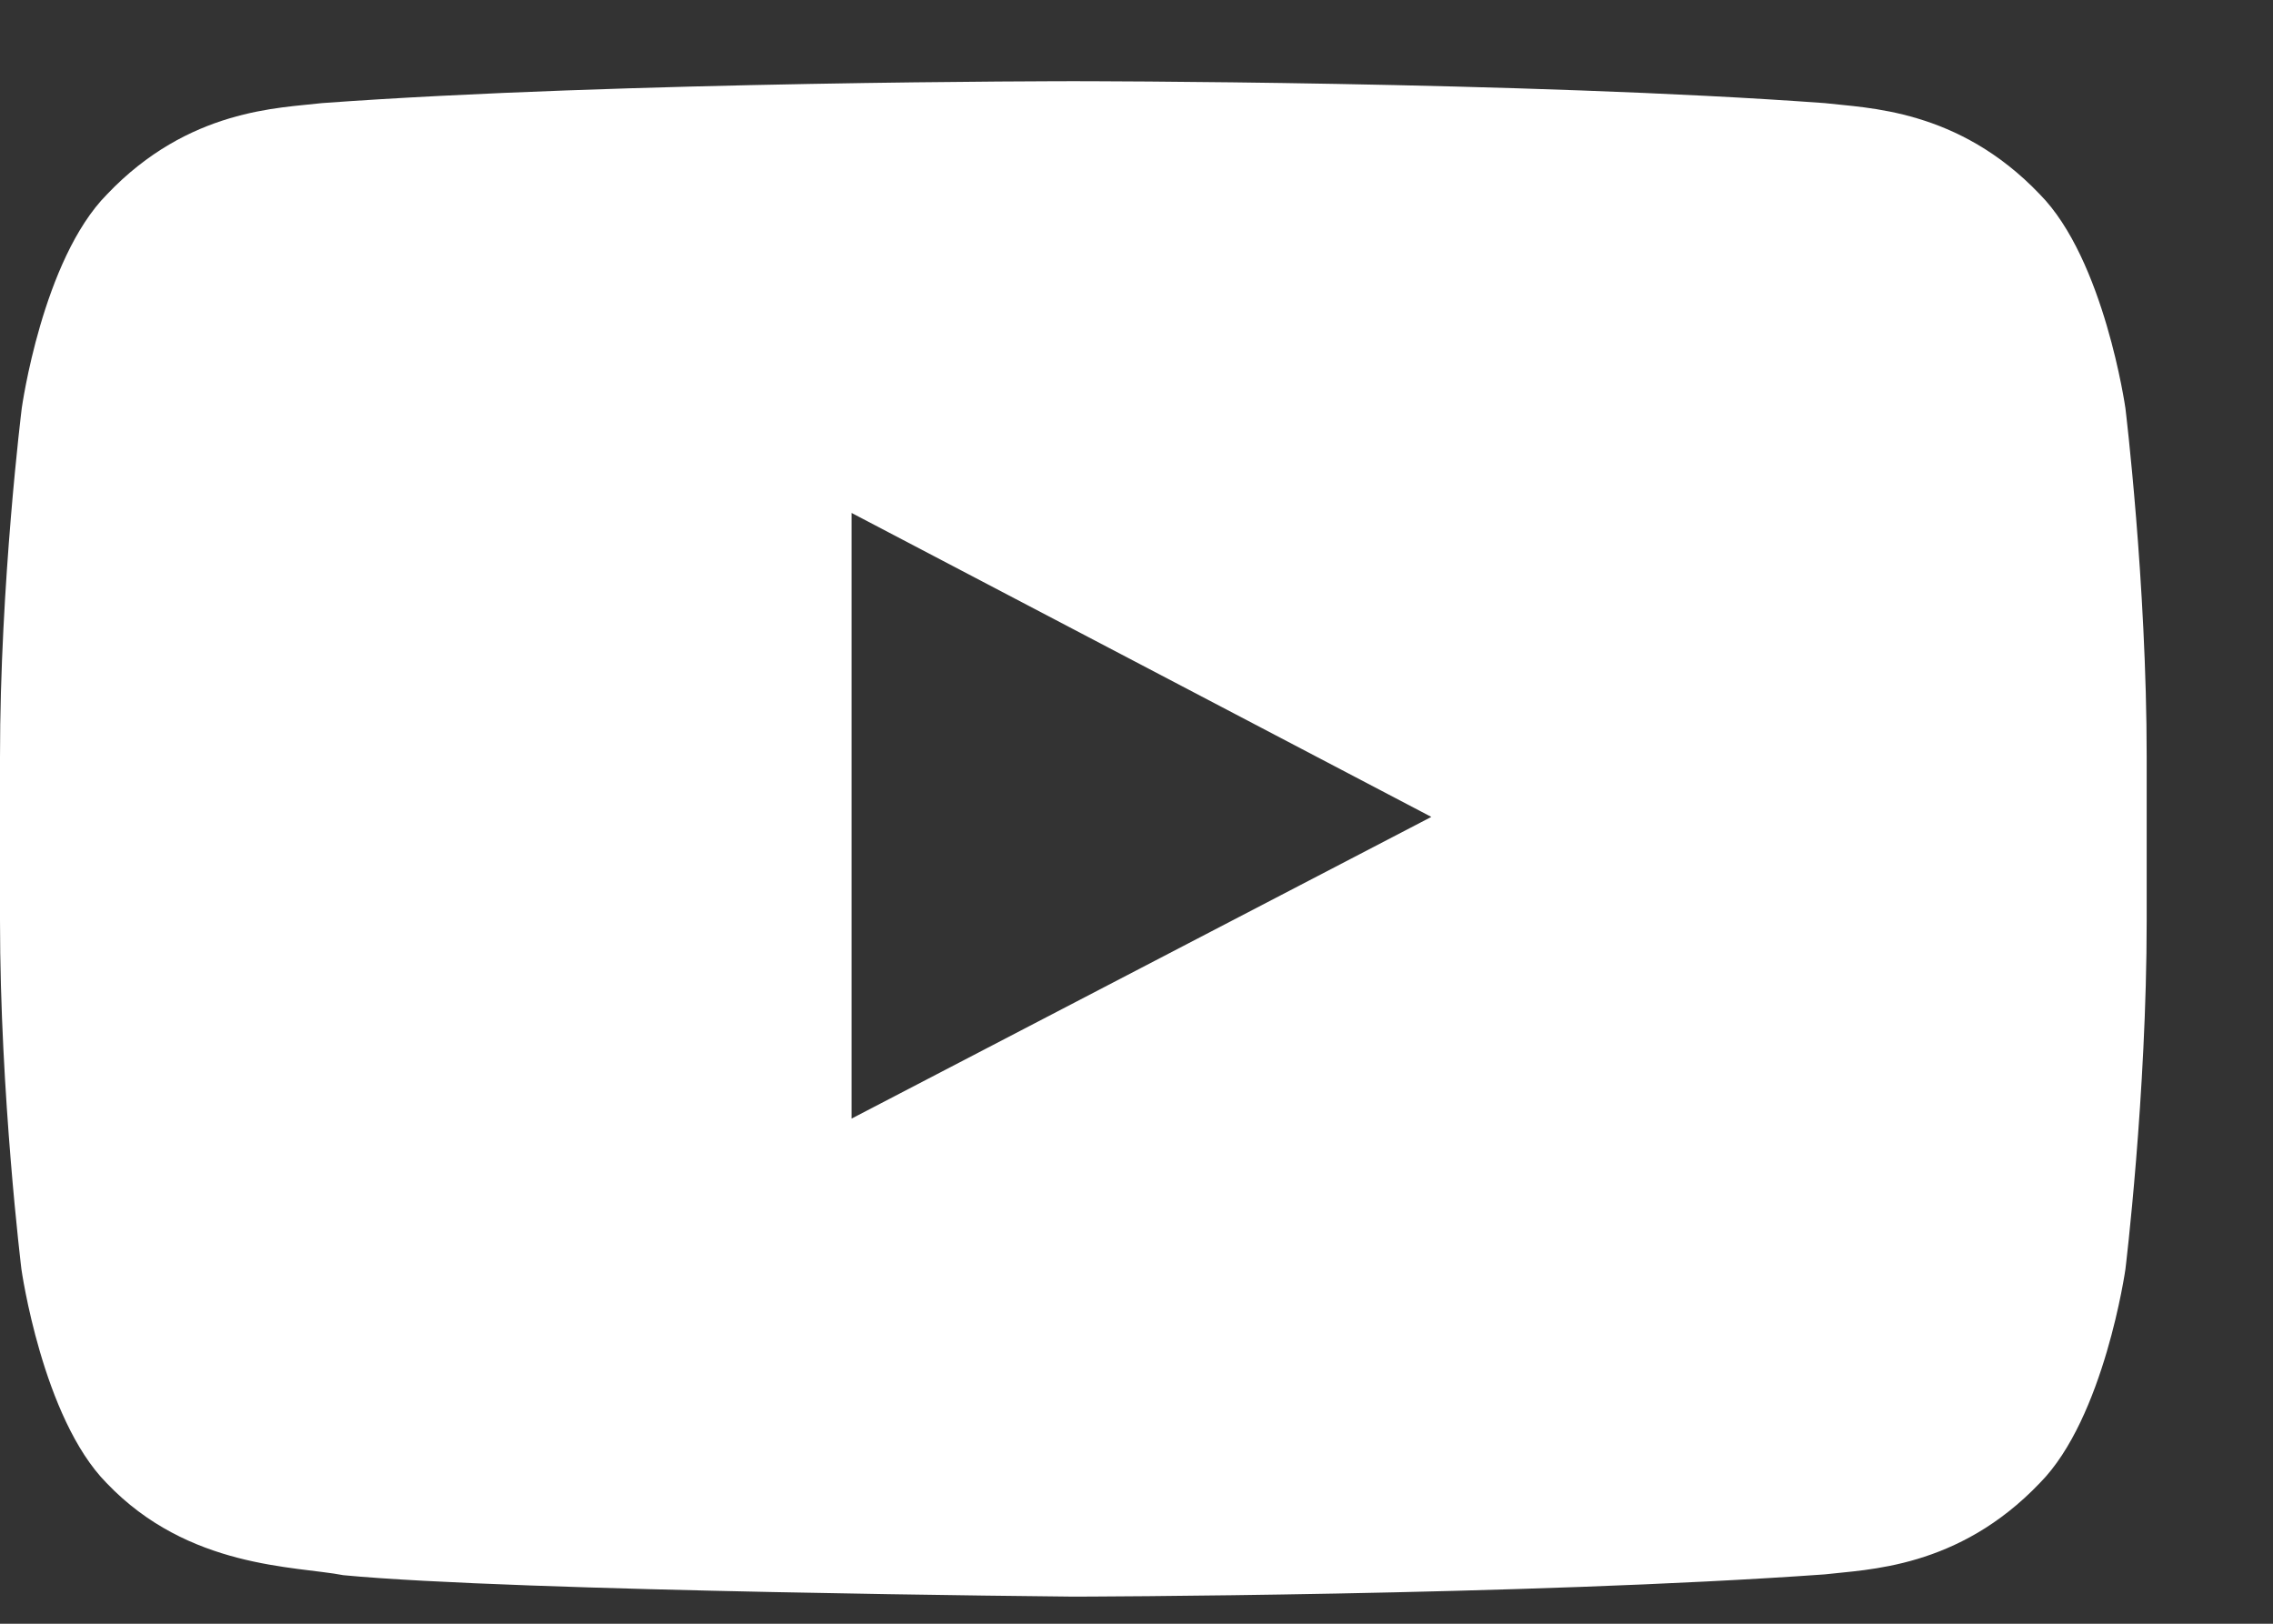<svg width="14" height="10" viewBox="0 0 14 10" fill="none" xmlns="http://www.w3.org/2000/svg">
<rect x="0" y="0" width="14" height="10" fill="#333333" stroke="none"/>
<path d="M13.091 2.514C13.091 2.514 12.961 1.599 12.564 1.197C12.06 0.668 11.497 0.666 11.239 0.635C9.39 0.5 6.614 0.5 6.614 0.5H6.609C6.609 0.5 3.832 0.5 1.983 0.635C1.725 0.666 1.162 0.668 0.659 1.197C0.261 1.599 0.134 2.514 0.134 2.514C0.134 2.514 0 3.59 0 4.663V5.668C0 6.741 0.132 7.817 0.132 7.817C0.132 7.817 0.261 8.732 0.656 9.133C1.16 9.662 1.821 9.644 2.115 9.701C3.174 9.802 6.611 9.833 6.611 9.833C6.611 9.833 9.39 9.828 11.239 9.696C11.497 9.665 12.06 9.662 12.564 9.133C12.961 8.732 13.091 7.817 13.091 7.817C13.091 7.817 13.222 6.744 13.222 5.668V4.663C13.222 3.59 13.091 2.514 13.091 2.514ZM5.245 6.889V3.159L8.816 5.031L5.245 6.889Z" fill="white"/>
</svg>
